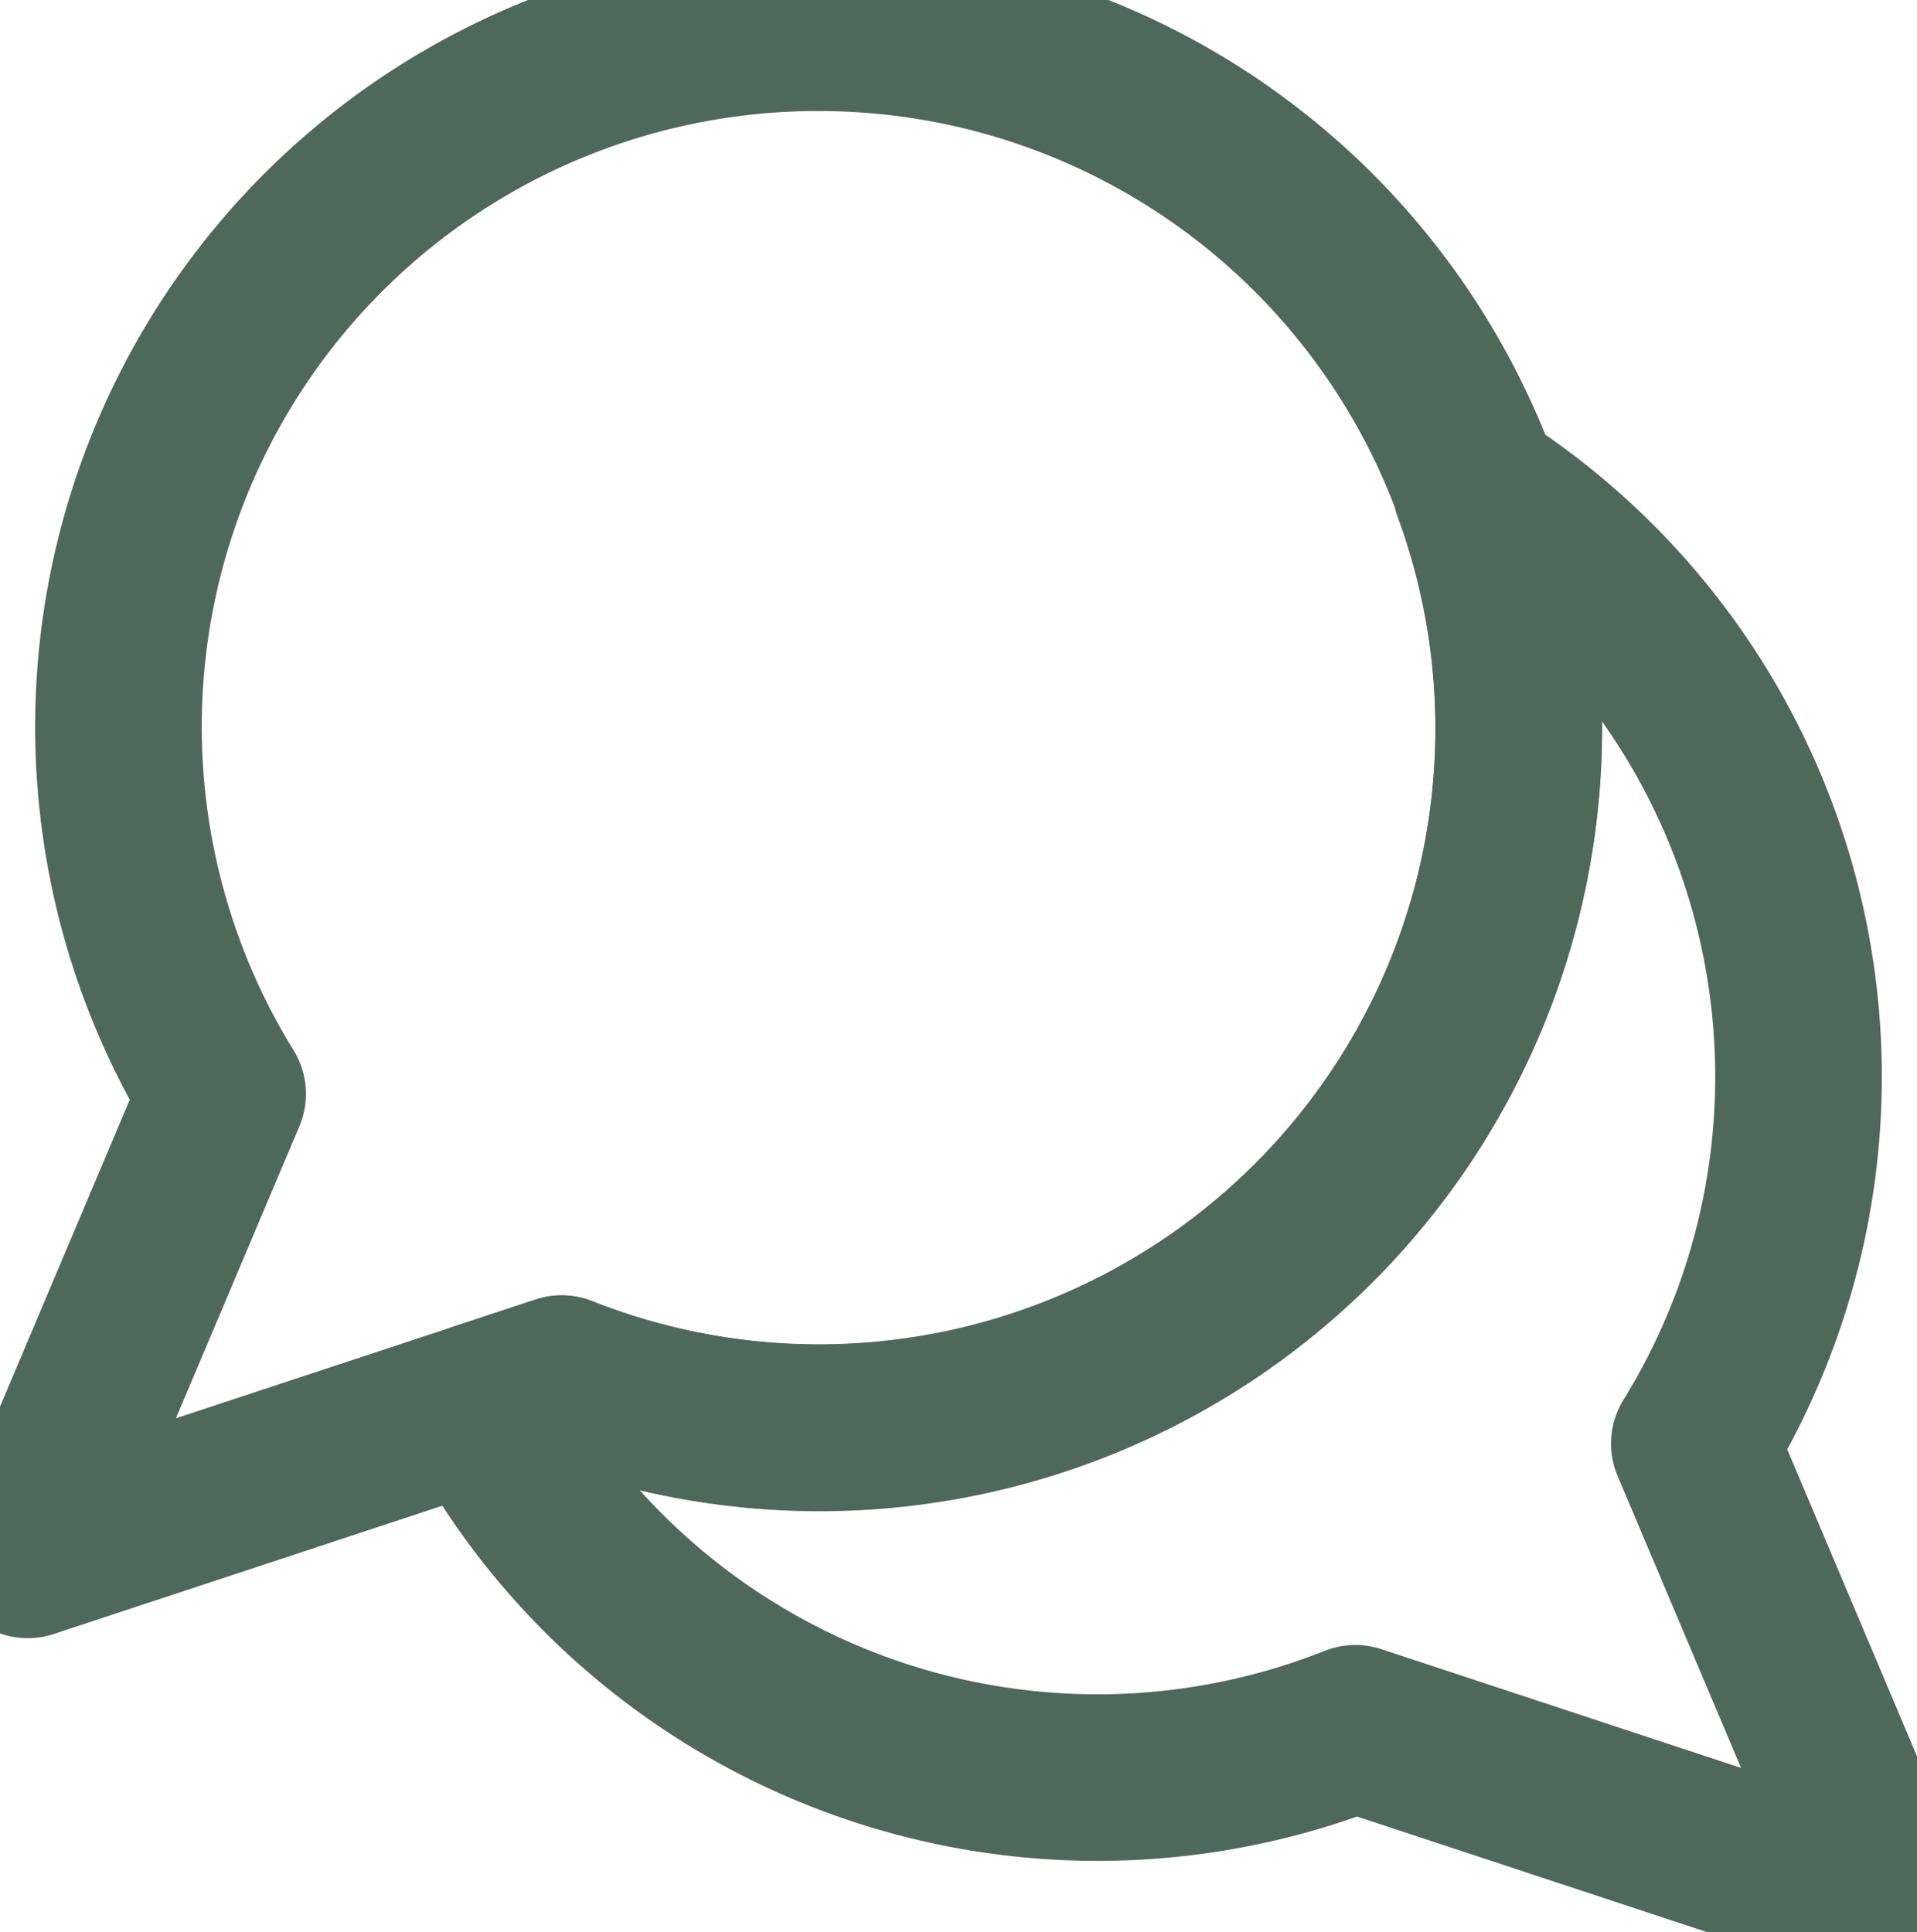 <svg xmlns="http://www.w3.org/2000/svg" viewBox="0 0 69.042 69.605"><defs><style>.cls-1{fill:none;stroke:#4e685a;stroke-linecap:round;stroke-linejoin:round;stroke-width:6px;}</style></defs><g id="Livello_2" data-name="Livello 2"><g id="Livello_1-2" data-name="Livello 1"><path class="cls-1" d="M61.023,52A25.135,25.135,0,0,0,53.159,17.599,25.178,25.178,0,0,1,20.228,49.661l-2.943.971A25.16,25.16,0,0,0,48.814,62.256l19.228,6.349Z"/><path class="cls-1" d="M29.485,1A25.181,25.181,0,0,0,8.018,39.405L1,56.01l19.228-6.349A25.212,25.212,0,1,0,29.485,1Z"/></g></g></svg>